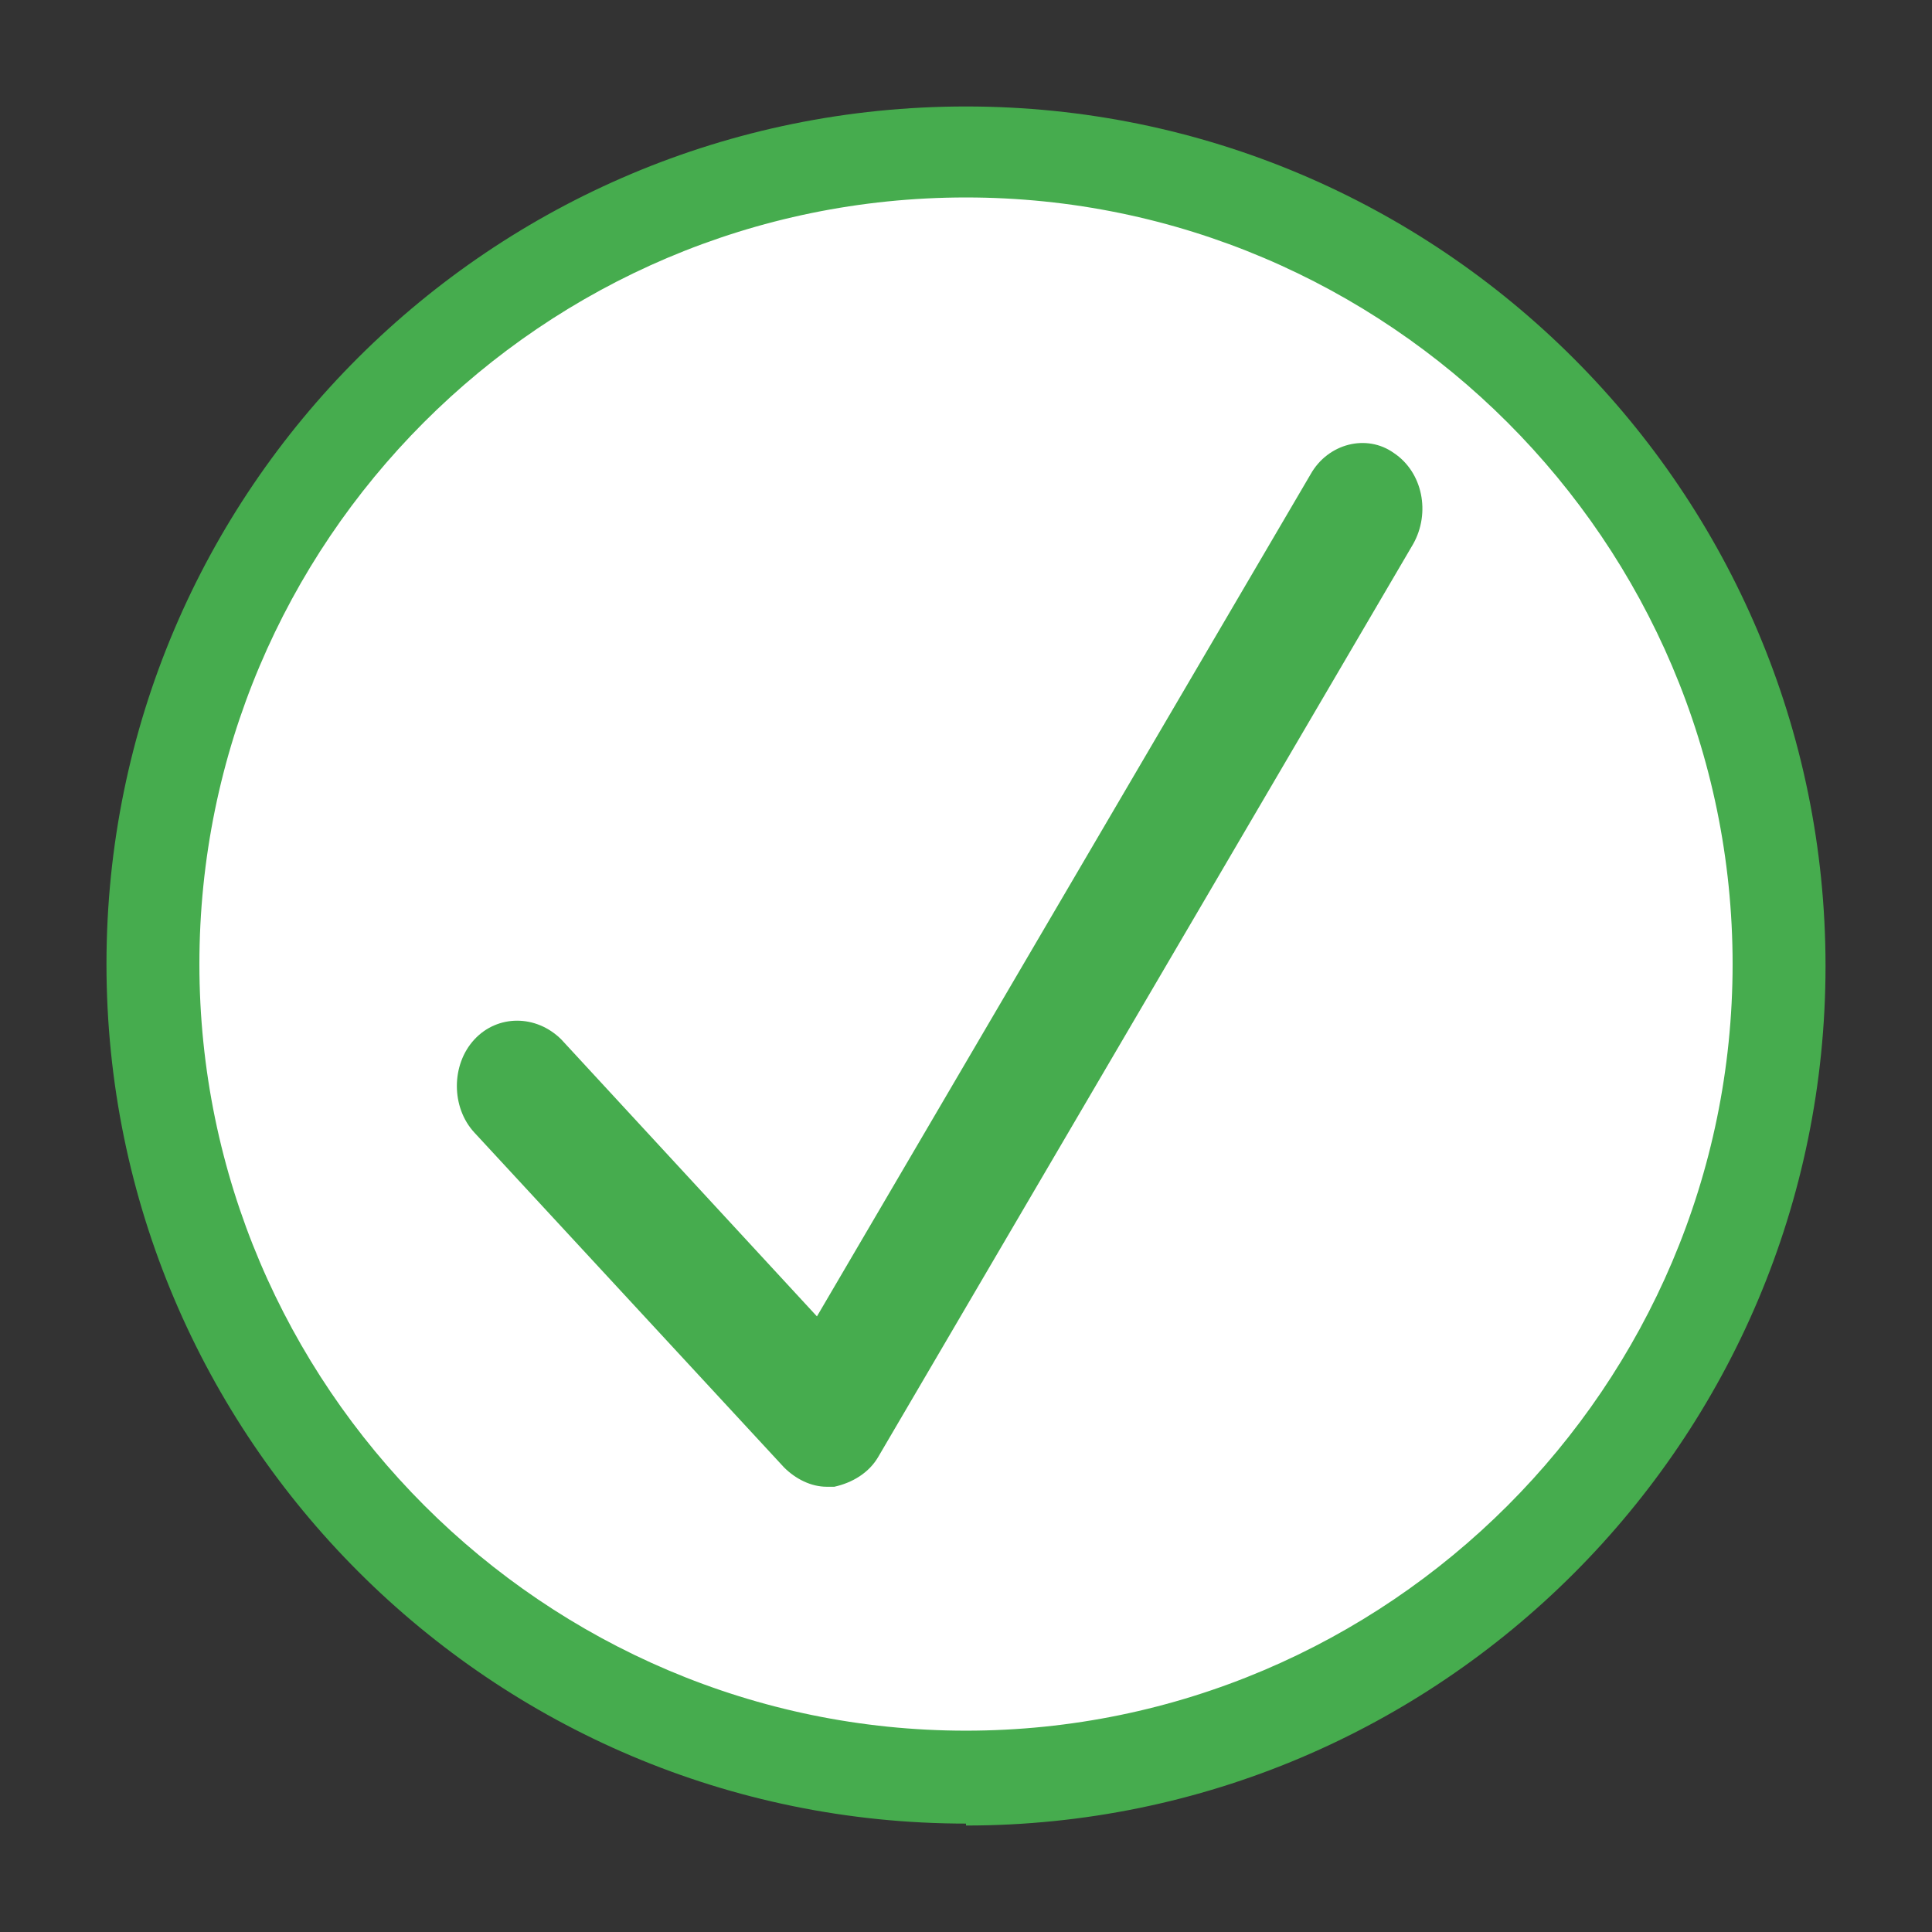 <?xml version="1.0" encoding="UTF-8"?>
<svg id="Ebene_1" xmlns="http://www.w3.org/2000/svg" version="1.1" viewBox="0 0 99.8 99.8">
  <rect x="0" y="0" width="99.8" height="99.8" fill="#333333" stroke="none"/>
  <!-- Generator: Adobe Illustrator 29.7.1, SVG Export Plug-In . SVG Version: 2.1.1 Build 8)  -->
  <defs>
    <style>
      .st0 {
        fill: #46ac4e;
      }

      .st1 {
        fill: #fff;
      }

      .st2, .st3 {
        fill: none;
        stroke: #302d7d;
        stroke-miterlimit: 10;
        stroke-width: .2px;
      }

      .st3 {
        stroke-dasharray: 2 2;
      }

      .st4 {
        fill: #be1823;
      }

      .st5 {
        display: none;
      }
    </style>
  </defs>
  <g class="st5">
    <g>
      <rect class="st4" x="7.6" y="87.2" width="5" height="20.4" transform="translate(107.5 87.3) rotate(90)"/>
      <rect class="st4" x="7.6" y="-7.8" width="5" height="20.4" transform="translate(12.5 -7.7) rotate(90)"/>
      <rect class="st4" x="87.2" y="87.2" width="5" height="20.4" transform="translate(187.1 7.7) rotate(90)"/>
      <rect class="st4" x="94.9" y="79.4" width="5" height="20.4" transform="translate(194.8 179.3) rotate(180)"/>
      <rect class="st4" x="94.9" y="-.1" width="5" height="20.4" transform="translate(194.8 20.2) rotate(180)"/>
      <rect class="st4" x="-.1" y="79.4" width="5" height="20.4" transform="translate(4.8 179.3) rotate(180)"/>
      <rect class="st4" x="-.1" y="-.1" width="5" height="20.4" transform="translate(4.8 20.2) rotate(180)"/>
      <rect class="st4" x="87.2" y="-7.8" width="5" height="20.4" transform="translate(92.1 -87.3) rotate(90)"/>
    </g>
    <g>
      <polyline class="st2" points="94.9 93.9 94.9 94.9 93.9 94.9"/>
      <line class="st3" x1="91.8" y1="94.9" x2="6.9" y2="94.9"/>
      <polyline class="st2" points="5.9 94.9 4.9 94.9 4.9 93.9"/>
      <line class="st3" x1="4.9" y1="91.8" x2="4.9" y2="6.9"/>
      <polyline class="st2" points="4.9 5.9 4.9 4.9 5.9 4.9"/>
      <line class="st3" x1="8" y1="4.9" x2="92.8" y2="4.9"/>
      <polyline class="st2" points="93.9 4.9 94.9 4.9 94.9 5.9"/>
      <line class="st3" x1="94.9" y1="8" x2="94.9" y2="92.8"/>
    </g>
  </g>
  <g>
    <g>
      <circle class="st1" cx="49.9" cy="49.9" r="42"/>
      <path class="st0" d="M49.9,94.2c-24.5,0-44.4-19.9-44.4-44.4S25.4,5.5,49.9,5.5s44.4,19.9,44.4,44.4-19.9,44.4-44.4,44.4ZM49.9,10.2c-21.9,0-39.6,17.8-39.6,39.6s17.8,39.6,39.6,39.6,39.6-17.8,39.6-39.6S71.7,10.2,49.9,10.2Z"/>
    </g>
    <path class="st0" d="M42.7,76.8c-.8,0-1.6-.4-2.2-1l-16-17.3c-1.2-1.3-1.2-3.5,0-4.8,1.2-1.3,3.2-1.3,4.5,0l13.2,14.3,25.5-43.5c.9-1.6,2.9-2.1,4.3-1.1,1.5,1,1.9,3.1,1,4.7l-27.6,47.1c-.5.9-1.4,1.4-2.3,1.6-.1,0-.2,0-.3,0Z"/>
  </g>
</svg>